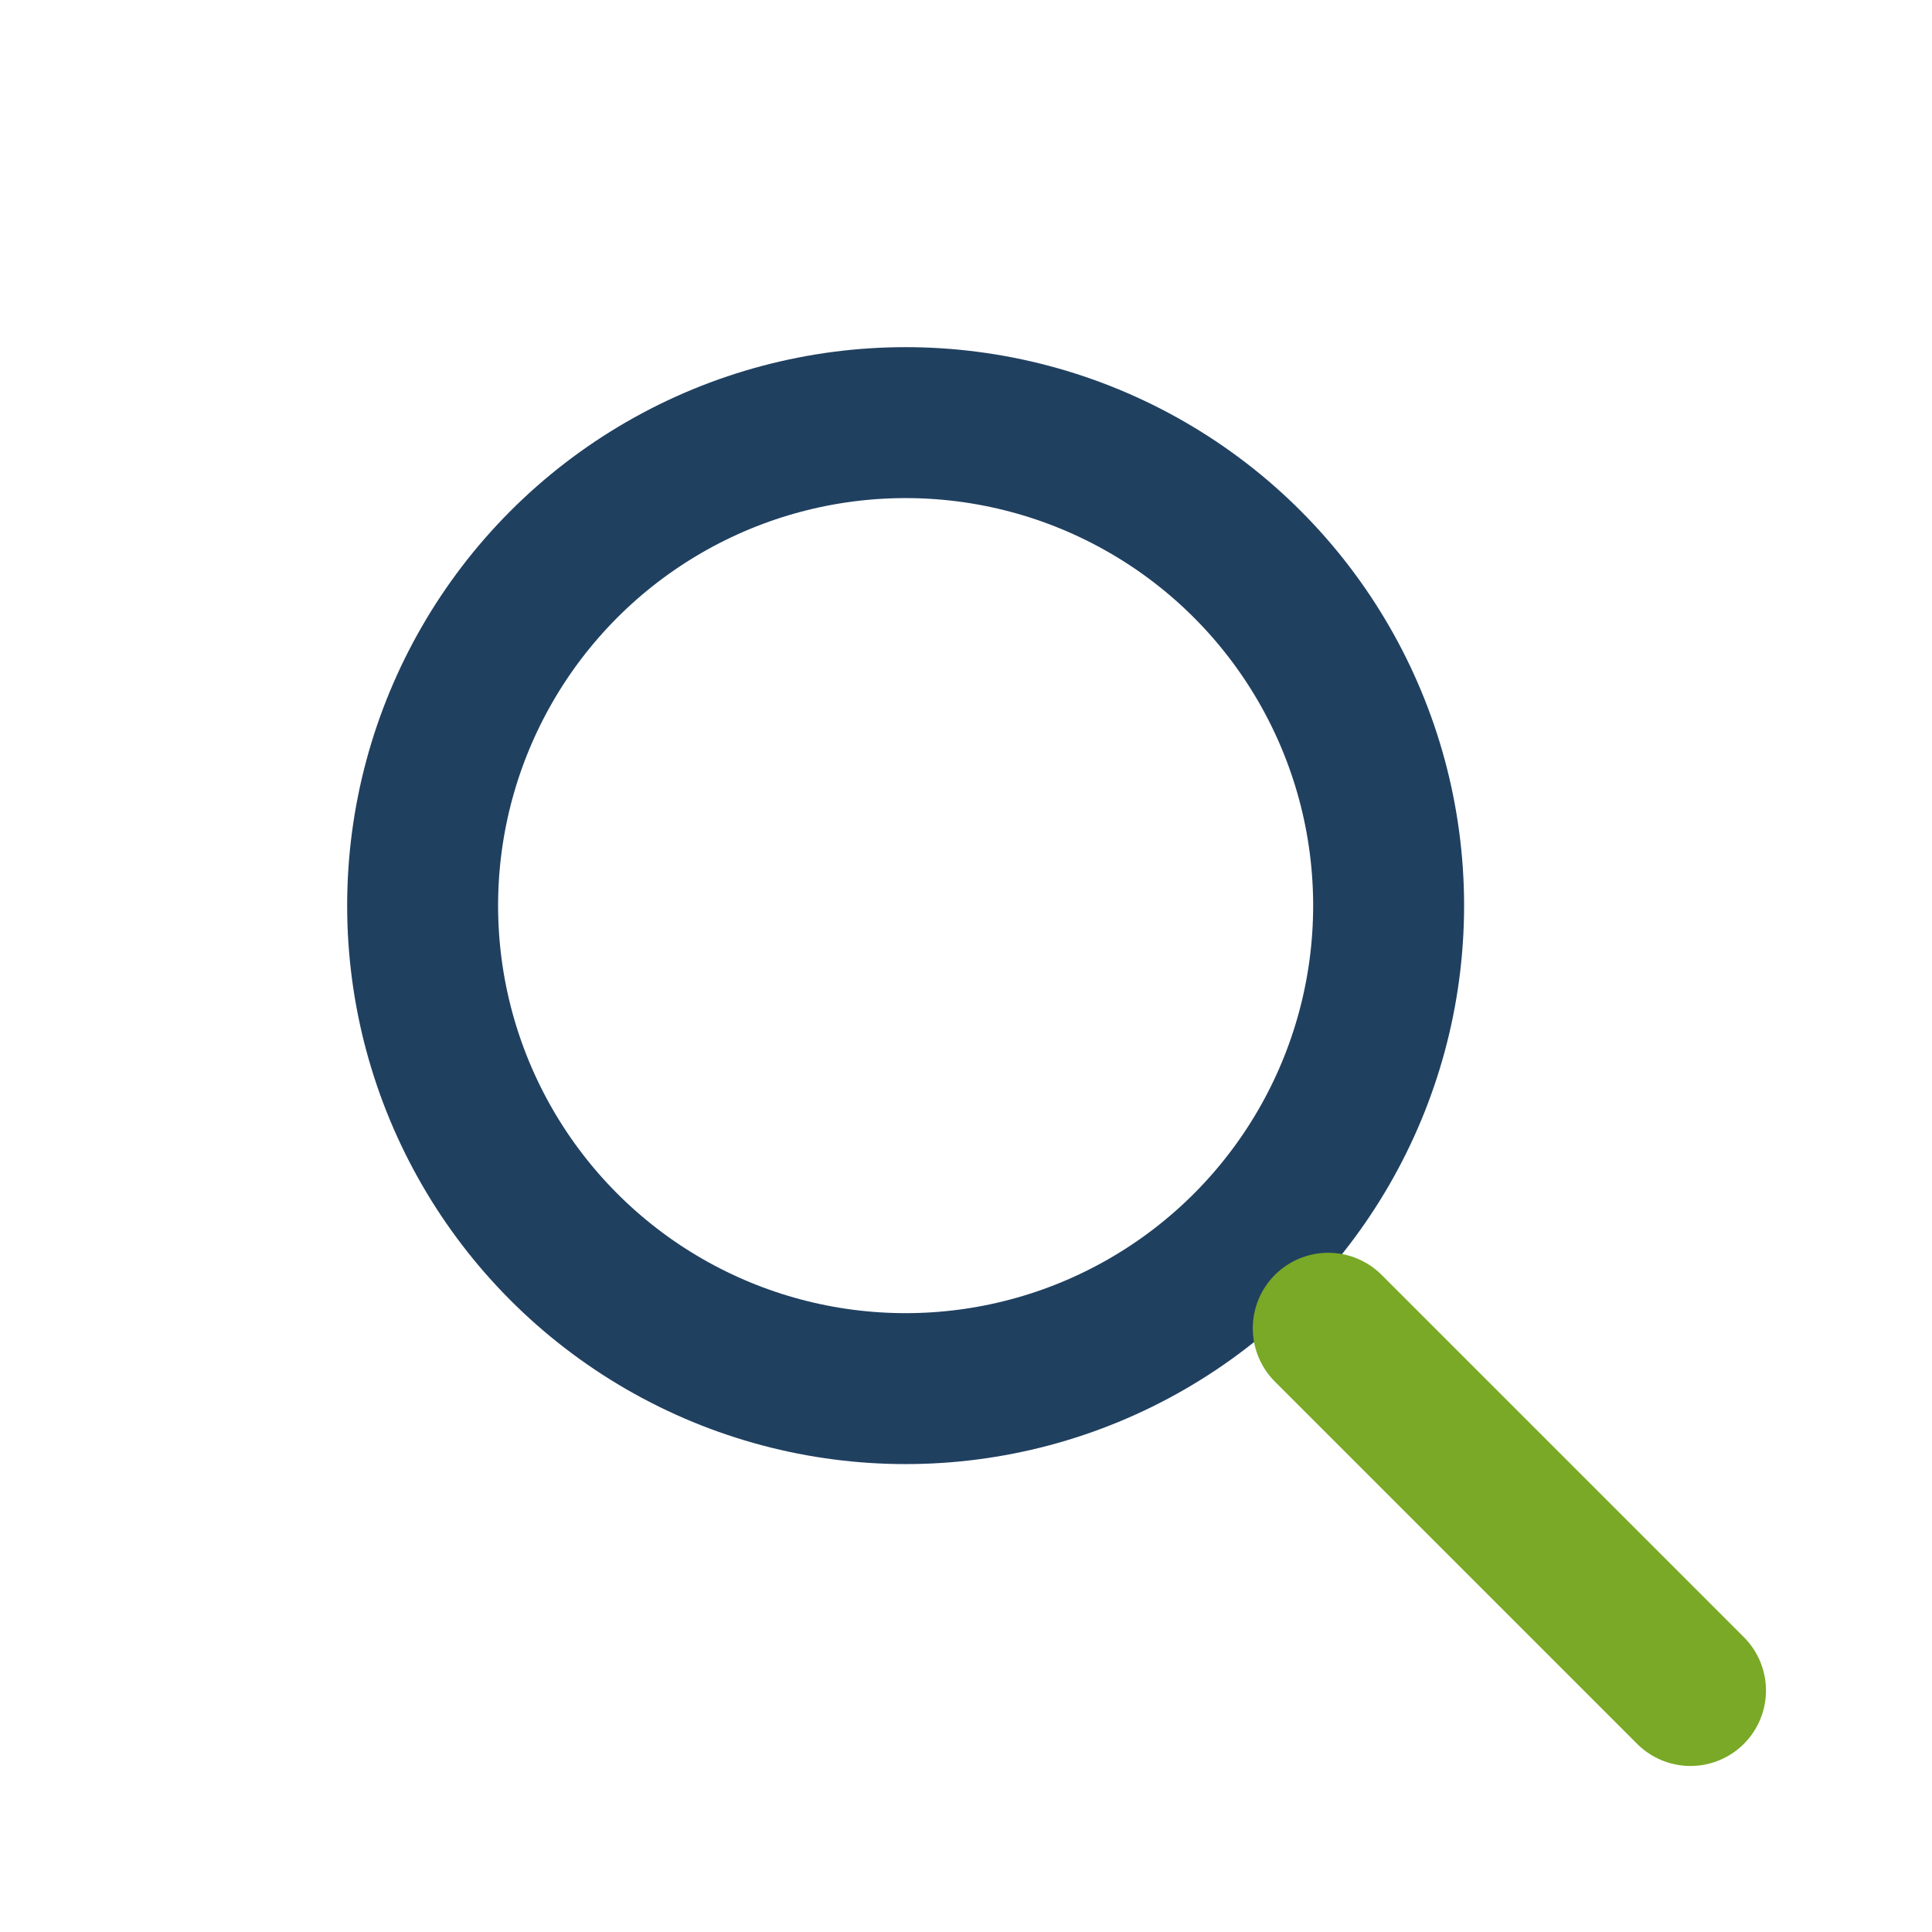 <?xml version="1.0" encoding="UTF-8"?>
<svg xmlns="http://www.w3.org/2000/svg" width="32" height="32" viewBox="0 0 32 32"><circle cx="15" cy="15" r="8" stroke="#204060" stroke-width="2.5" fill="none"/><line x1="22" y1="22" x2="28" y2="28" stroke="#79A926" stroke-width="2.5" stroke-linecap="round"/></svg>